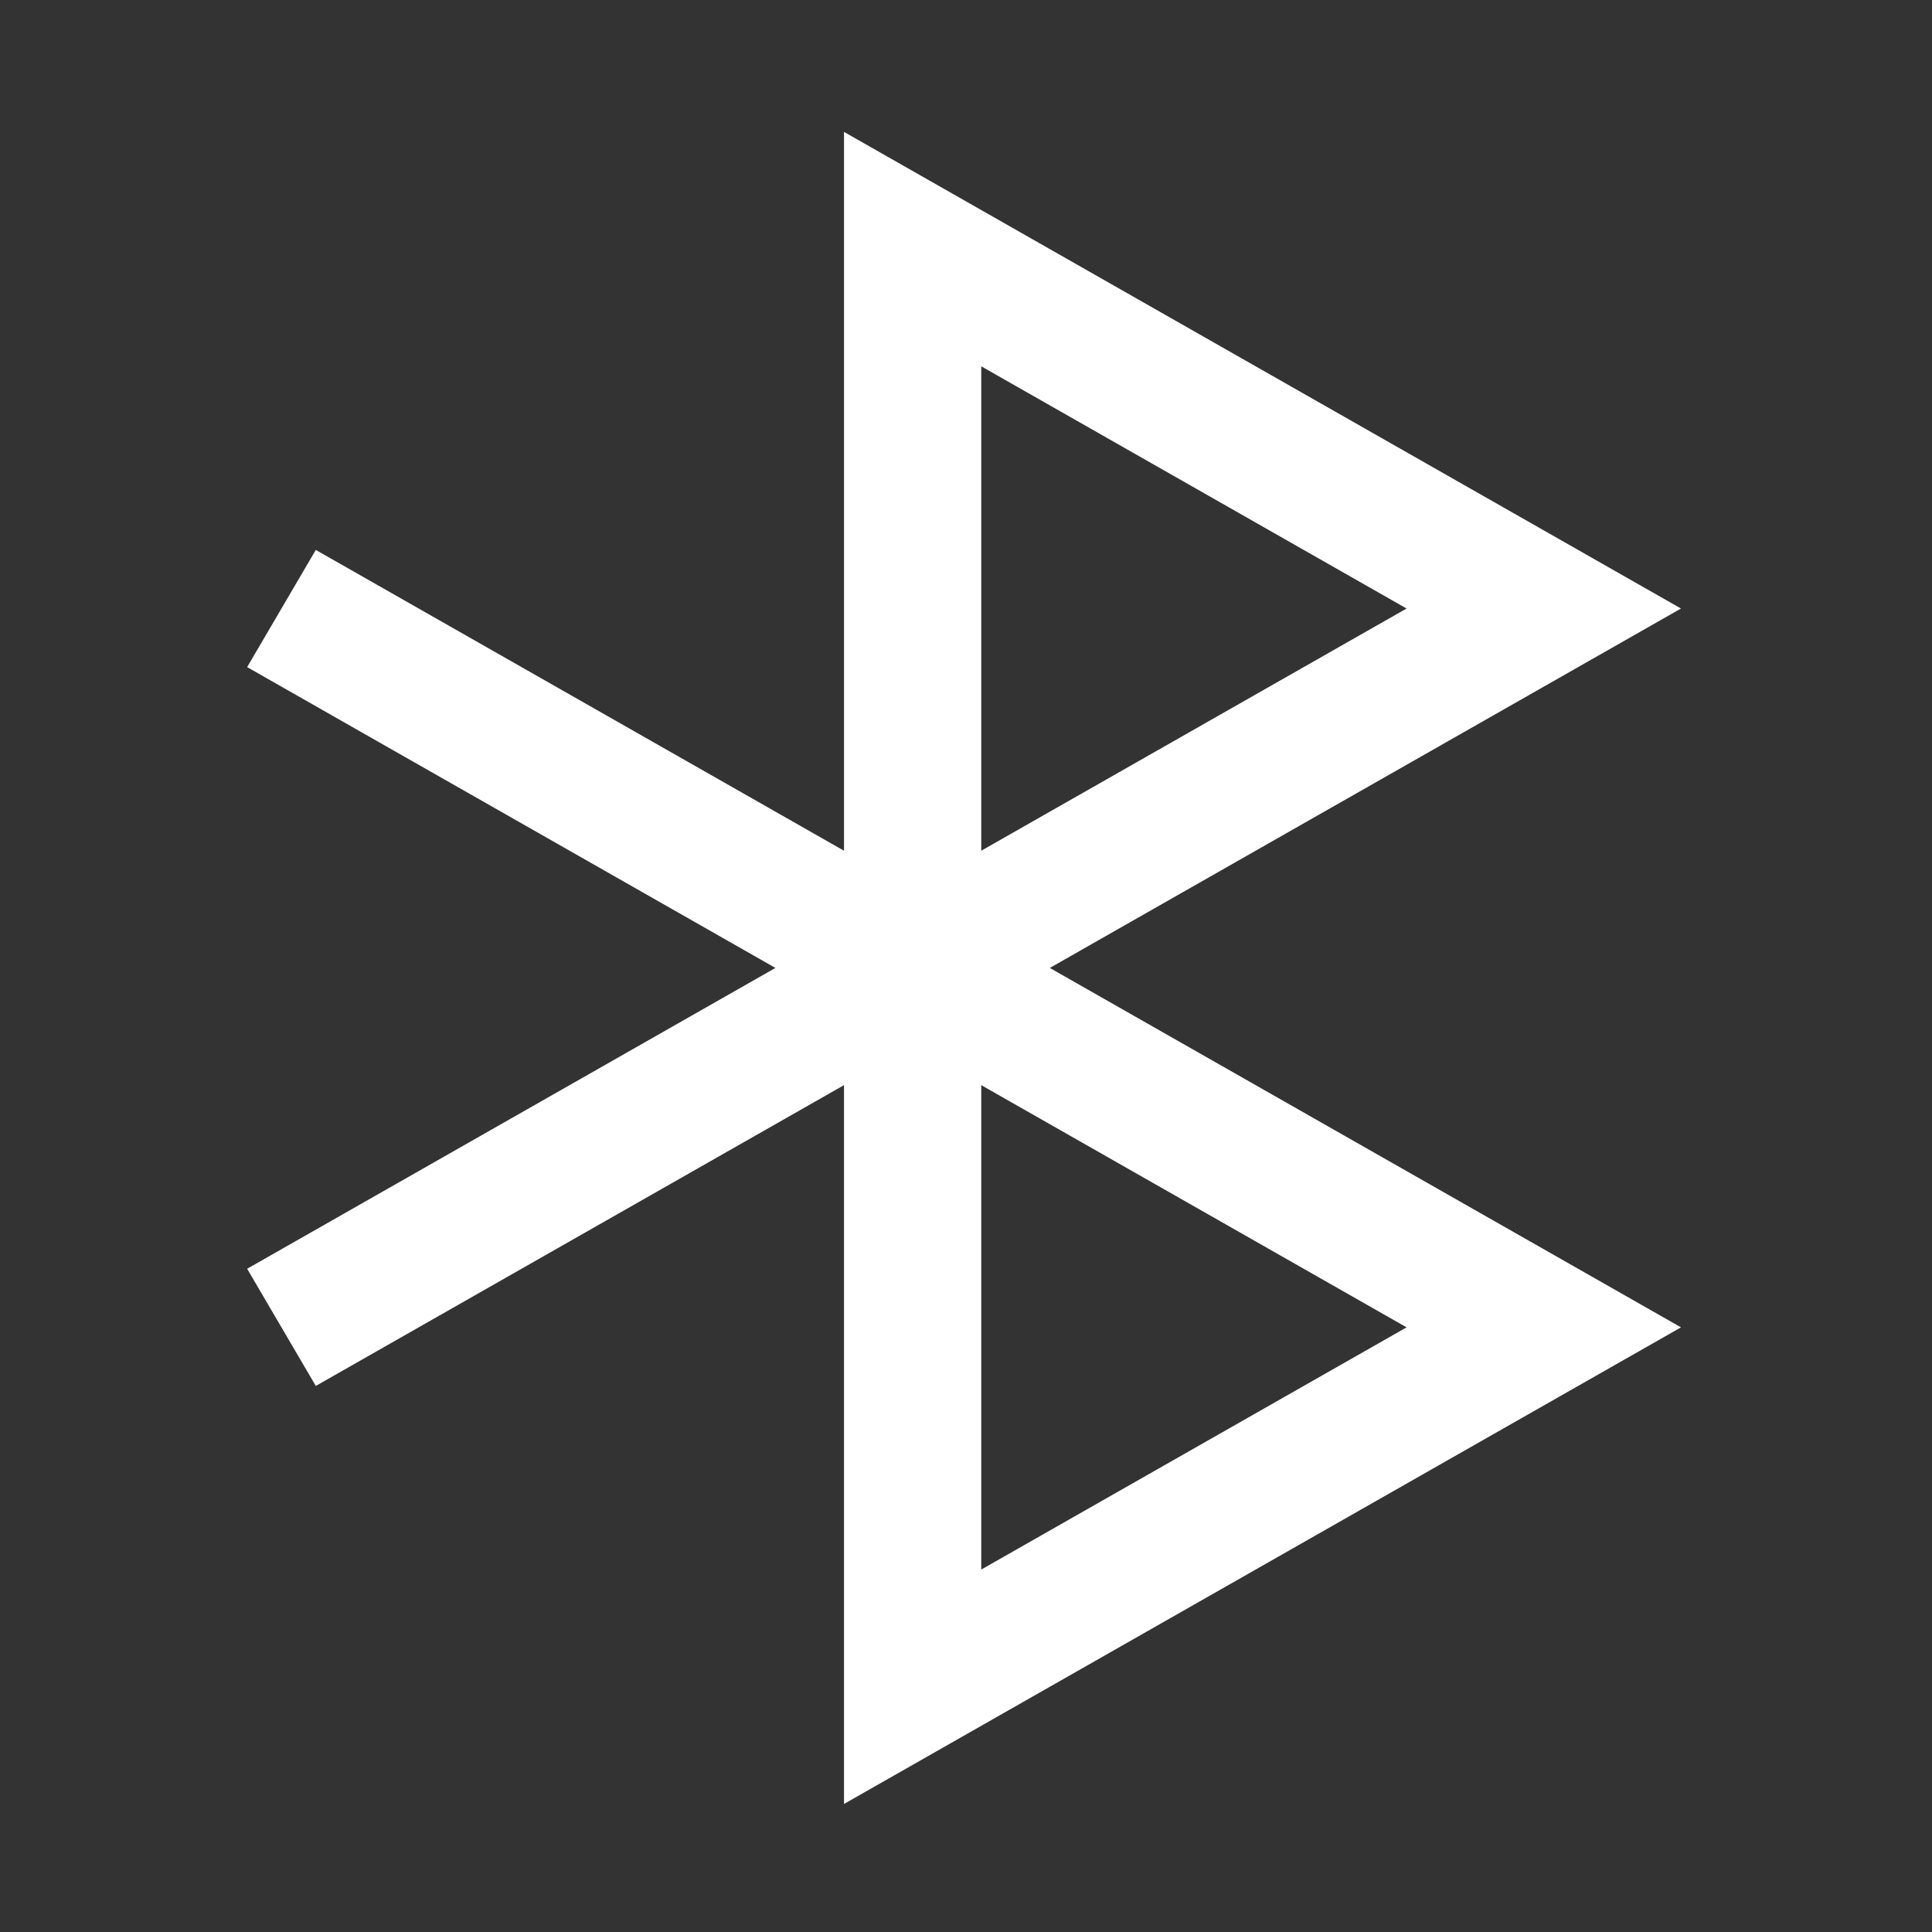 <svg xmlns="http://www.w3.org/2000/svg" fill="none" viewBox="0 0 500 500" height="500" width="500">
<rect x="0" y="0" width="500" height="500" fill="#333333" stroke="none"/>
<path fill="white" d="M435.037 157.484L218.428 34.135V220.168L81.725 142.322L63.961 172.646L200.679 250.501L63.961 328.355L81.725 358.679L218.427 280.833V466.866L435.037 343.517L271.694 250.501L435.037 157.484ZM253.946 94.8L364.023 157.484L253.946 220.168V94.8ZM364.023 343.517L253.946 406.201V280.833L364.023 343.517Z"></path>
</svg>
